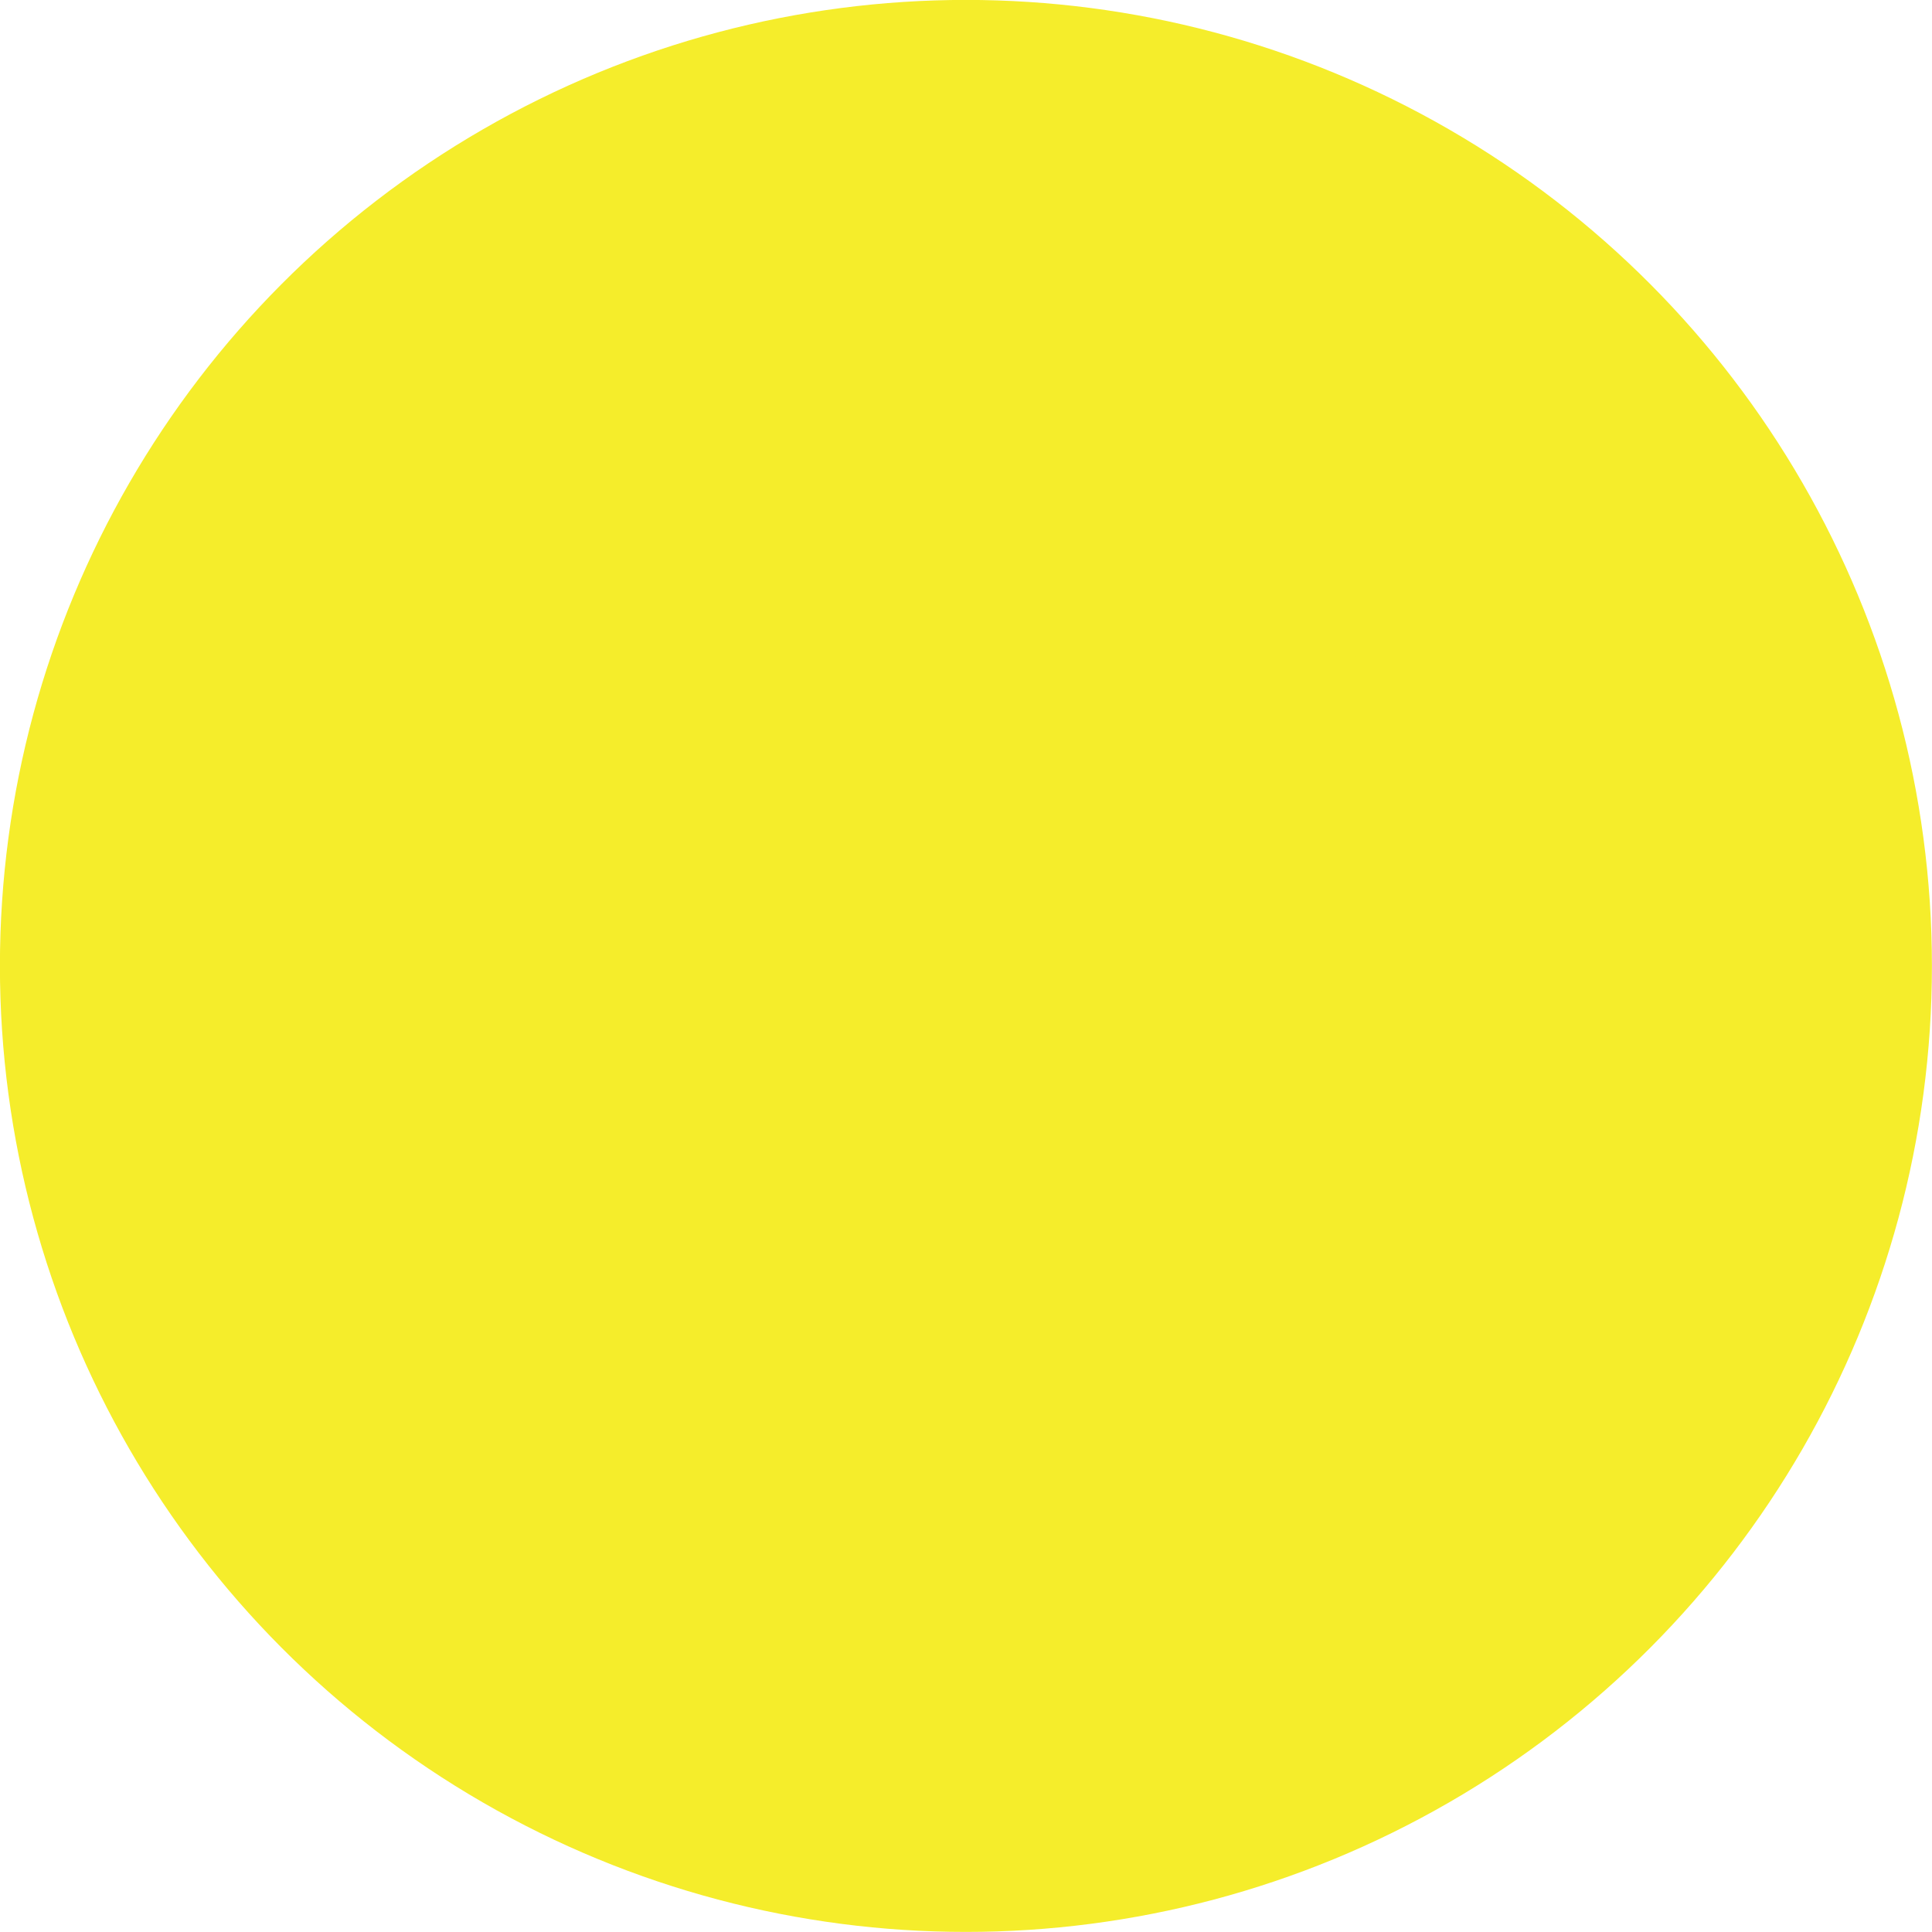 <?xml version="1.0" encoding="UTF-8" standalone="no"?><svg xmlns="http://www.w3.org/2000/svg" xmlns:xlink="http://www.w3.org/1999/xlink" data-name="Layer 1" fill="#000000" height="1205.1" preserveAspectRatio="xMidYMid meet" version="1" viewBox="897.5 897.5 1205.1 1205.1" width="1205.1" zoomAndPan="magnify"><g id="change1_1"><circle cx="1500" cy="1500" fill="#f5ed2b" r="602.55"/></g><g id="change2_1"><path d="M1854.45,1308.34h0a72.83,72.83,0,0,0-102.63-8.53l-352,298-139.66-193.12a72.82,72.82,0,0,0-101.68-16.34h0A72.83,72.83,0,0,0,1142.12,1490L1327,1745.73a75.32,75.32,0,0,0,108.22,12.89L1845.92,1411A72.81,72.81,0,0,0,1854.45,1308.34Z" fill="#f5ed2b"/></g></svg>